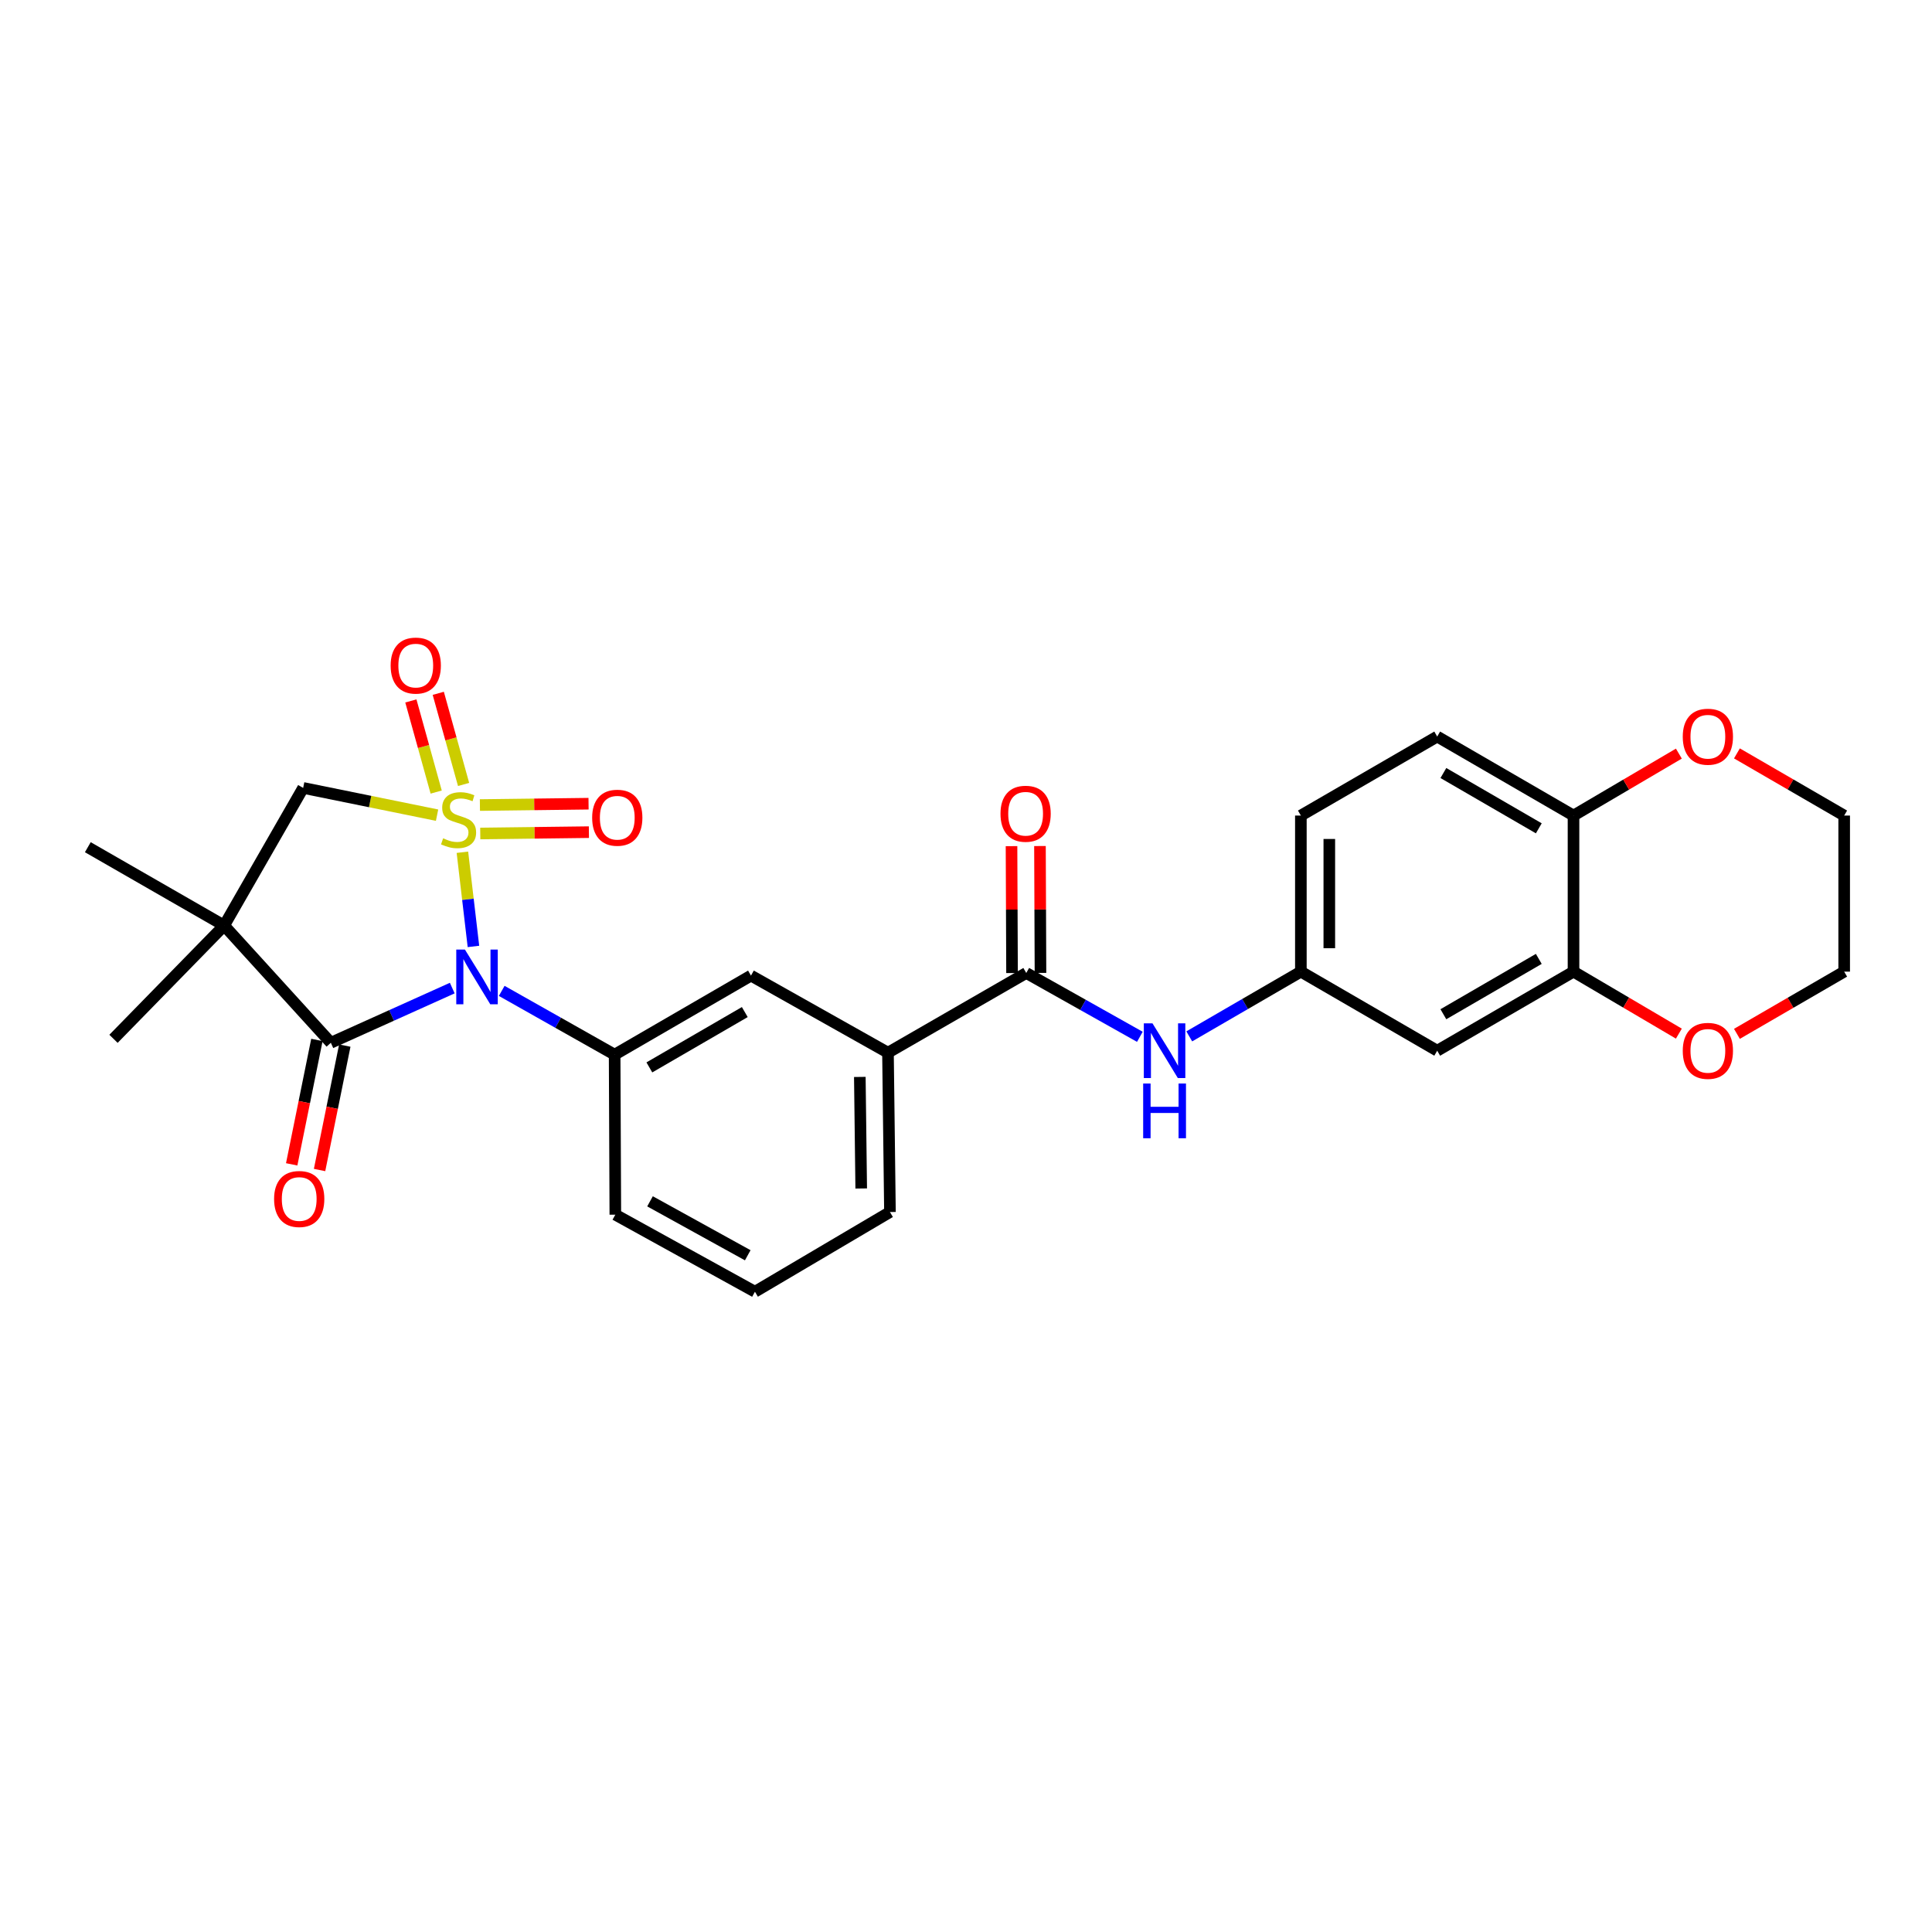<?xml version='1.0' encoding='iso-8859-1'?>
<svg version='1.1' baseProfile='full'
              xmlns='http://www.w3.org/2000/svg'
                      xmlns:rdkit='http://www.rdkit.org/xml'
                      xmlns:xlink='http://www.w3.org/1999/xlink'
                  xml:space='preserve'
width='1000px' height='1000px' viewBox='0 0 1000 1000'>
<!-- END OF HEADER -->
<rect style='opacity:1.0;fill:#FFFFFF;stroke:none' width='1000' height='1000' x='0' y='0'> </rect>
<path class='bond-0' d='M 239.341,441.124 L 242.197,465.499' style='fill:none;fill-rule:evenodd;stroke:#CCCC00;stroke-width:6px;stroke-linecap:butt;stroke-linejoin:miter;stroke-opacity:1' />
<path class='bond-0' d='M 242.197,465.499 L 245.053,489.874' style='fill:none;fill-rule:evenodd;stroke:#0000FF;stroke-width:6px;stroke-linecap:butt;stroke-linejoin:miter;stroke-opacity:1' />
<path class='bond-3' d='M 226.225,421.929 L 191.57,414.877' style='fill:none;fill-rule:evenodd;stroke:#CCCC00;stroke-width:6px;stroke-linecap:butt;stroke-linejoin:miter;stroke-opacity:1' />
<path class='bond-3' d='M 191.57,414.877 L 156.915,407.826' style='fill:none;fill-rule:evenodd;stroke:#000000;stroke-width:6px;stroke-linecap:butt;stroke-linejoin:miter;stroke-opacity:1' />
<path class='bond-6' d='M 239.953,406.034 L 233.401,382.448' style='fill:none;fill-rule:evenodd;stroke:#CCCC00;stroke-width:6px;stroke-linecap:butt;stroke-linejoin:miter;stroke-opacity:1' />
<path class='bond-6' d='M 233.401,382.448 L 226.849,358.862' style='fill:none;fill-rule:evenodd;stroke:#FF0000;stroke-width:6px;stroke-linecap:butt;stroke-linejoin:miter;stroke-opacity:1' />
<path class='bond-6' d='M 225.766,409.975 L 219.214,386.389' style='fill:none;fill-rule:evenodd;stroke:#CCCC00;stroke-width:6px;stroke-linecap:butt;stroke-linejoin:miter;stroke-opacity:1' />
<path class='bond-6' d='M 219.214,386.389 L 212.662,362.803' style='fill:none;fill-rule:evenodd;stroke:#FF0000;stroke-width:6px;stroke-linecap:butt;stroke-linejoin:miter;stroke-opacity:1' />
<path class='bond-7' d='M 248.582,431.417 L 276.7,431.067' style='fill:none;fill-rule:evenodd;stroke:#CCCC00;stroke-width:6px;stroke-linecap:butt;stroke-linejoin:miter;stroke-opacity:1' />
<path class='bond-7' d='M 276.7,431.067 L 304.817,430.717' style='fill:none;fill-rule:evenodd;stroke:#FF0000;stroke-width:6px;stroke-linecap:butt;stroke-linejoin:miter;stroke-opacity:1' />
<path class='bond-7' d='M 248.399,416.694 L 276.516,416.344' style='fill:none;fill-rule:evenodd;stroke:#CCCC00;stroke-width:6px;stroke-linecap:butt;stroke-linejoin:miter;stroke-opacity:1' />
<path class='bond-7' d='M 276.516,416.344 L 304.633,415.994' style='fill:none;fill-rule:evenodd;stroke:#FF0000;stroke-width:6px;stroke-linecap:butt;stroke-linejoin:miter;stroke-opacity:1' />
<path class='bond-1' d='M 234.089,511.43 L 202.667,525.583' style='fill:none;fill-rule:evenodd;stroke:#0000FF;stroke-width:6px;stroke-linecap:butt;stroke-linejoin:miter;stroke-opacity:1' />
<path class='bond-1' d='M 202.667,525.583 L 171.246,539.736' style='fill:none;fill-rule:evenodd;stroke:#000000;stroke-width:6px;stroke-linecap:butt;stroke-linejoin:miter;stroke-opacity:1' />
<path class='bond-4' d='M 259.688,512.879 L 288.911,529.383' style='fill:none;fill-rule:evenodd;stroke:#0000FF;stroke-width:6px;stroke-linecap:butt;stroke-linejoin:miter;stroke-opacity:1' />
<path class='bond-4' d='M 288.911,529.383 L 318.134,545.888' style='fill:none;fill-rule:evenodd;stroke:#000000;stroke-width:6px;stroke-linecap:butt;stroke-linejoin:miter;stroke-opacity:1' />
<path class='bond-14' d='M 164.031,538.273 L 157.503,570.472' style='fill:none;fill-rule:evenodd;stroke:#000000;stroke-width:6px;stroke-linecap:butt;stroke-linejoin:miter;stroke-opacity:1' />
<path class='bond-14' d='M 157.503,570.472 L 150.976,602.67' style='fill:none;fill-rule:evenodd;stroke:#FF0000;stroke-width:6px;stroke-linecap:butt;stroke-linejoin:miter;stroke-opacity:1' />
<path class='bond-14' d='M 178.462,541.199 L 171.934,573.397' style='fill:none;fill-rule:evenodd;stroke:#000000;stroke-width:6px;stroke-linecap:butt;stroke-linejoin:miter;stroke-opacity:1' />
<path class='bond-14' d='M 171.934,573.397 L 165.406,605.596' style='fill:none;fill-rule:evenodd;stroke:#FF0000;stroke-width:6px;stroke-linecap:butt;stroke-linejoin:miter;stroke-opacity:1' />
<path class='bond-28' d='M 171.246,539.736 L 116.023,479.065' style='fill:none;fill-rule:evenodd;stroke:#000000;stroke-width:6px;stroke-linecap:butt;stroke-linejoin:miter;stroke-opacity:1' />
<path class='bond-2' d='M 116.023,479.065 L 156.915,407.826' style='fill:none;fill-rule:evenodd;stroke:#000000;stroke-width:6px;stroke-linecap:butt;stroke-linejoin:miter;stroke-opacity:1' />
<path class='bond-20' d='M 116.023,479.065 L 58.747,537.691' style='fill:none;fill-rule:evenodd;stroke:#000000;stroke-width:6px;stroke-linecap:butt;stroke-linejoin:miter;stroke-opacity:1' />
<path class='bond-21' d='M 116.023,479.065 L 45.455,438.509' style='fill:none;fill-rule:evenodd;stroke:#000000;stroke-width:6px;stroke-linecap:butt;stroke-linejoin:miter;stroke-opacity:1' />
<path class='bond-9' d='M 318.134,545.888 L 388.703,504.971' style='fill:none;fill-rule:evenodd;stroke:#000000;stroke-width:6px;stroke-linecap:butt;stroke-linejoin:miter;stroke-opacity:1' />
<path class='bond-9' d='M 336.105,552.488 L 385.503,523.846' style='fill:none;fill-rule:evenodd;stroke:#000000;stroke-width:6px;stroke-linecap:butt;stroke-linejoin:miter;stroke-opacity:1' />
<path class='bond-23' d='M 318.134,545.888 L 318.494,628.71' style='fill:none;fill-rule:evenodd;stroke:#000000;stroke-width:6px;stroke-linecap:butt;stroke-linejoin:miter;stroke-opacity:1' />
<path class='bond-5' d='M 531.19,503.613 L 459.615,544.865' style='fill:none;fill-rule:evenodd;stroke:#000000;stroke-width:6px;stroke-linecap:butt;stroke-linejoin:miter;stroke-opacity:1' />
<path class='bond-8' d='M 531.19,503.613 L 560.589,520.134' style='fill:none;fill-rule:evenodd;stroke:#000000;stroke-width:6px;stroke-linecap:butt;stroke-linejoin:miter;stroke-opacity:1' />
<path class='bond-8' d='M 560.589,520.134 L 589.989,536.654' style='fill:none;fill-rule:evenodd;stroke:#0000FF;stroke-width:6px;stroke-linecap:butt;stroke-linejoin:miter;stroke-opacity:1' />
<path class='bond-17' d='M 538.552,503.583 L 538.419,470.743' style='fill:none;fill-rule:evenodd;stroke:#000000;stroke-width:6px;stroke-linecap:butt;stroke-linejoin:miter;stroke-opacity:1' />
<path class='bond-17' d='M 538.419,470.743 L 538.285,437.903' style='fill:none;fill-rule:evenodd;stroke:#FF0000;stroke-width:6px;stroke-linecap:butt;stroke-linejoin:miter;stroke-opacity:1' />
<path class='bond-17' d='M 523.828,503.643 L 523.695,470.803' style='fill:none;fill-rule:evenodd;stroke:#000000;stroke-width:6px;stroke-linecap:butt;stroke-linejoin:miter;stroke-opacity:1' />
<path class='bond-17' d='M 523.695,470.803 L 523.561,437.963' style='fill:none;fill-rule:evenodd;stroke:#FF0000;stroke-width:6px;stroke-linecap:butt;stroke-linejoin:miter;stroke-opacity:1' />
<path class='bond-15' d='M 615.56,536.429 L 644.443,519.674' style='fill:none;fill-rule:evenodd;stroke:#0000FF;stroke-width:6px;stroke-linecap:butt;stroke-linejoin:miter;stroke-opacity:1' />
<path class='bond-15' d='M 644.443,519.674 L 673.326,502.918' style='fill:none;fill-rule:evenodd;stroke:#000000;stroke-width:6px;stroke-linecap:butt;stroke-linejoin:miter;stroke-opacity:1' />
<path class='bond-11' d='M 388.703,504.971 L 459.615,544.865' style='fill:none;fill-rule:evenodd;stroke:#000000;stroke-width:6px;stroke-linecap:butt;stroke-linejoin:miter;stroke-opacity:1' />
<path class='bond-10' d='M 814.447,502.918 L 743.894,543.843' style='fill:none;fill-rule:evenodd;stroke:#000000;stroke-width:6px;stroke-linecap:butt;stroke-linejoin:miter;stroke-opacity:1' />
<path class='bond-10' d='M 796.476,496.32 L 747.089,524.967' style='fill:none;fill-rule:evenodd;stroke:#000000;stroke-width:6px;stroke-linecap:butt;stroke-linejoin:miter;stroke-opacity:1' />
<path class='bond-16' d='M 814.447,502.918 L 841.711,518.962' style='fill:none;fill-rule:evenodd;stroke:#000000;stroke-width:6px;stroke-linecap:butt;stroke-linejoin:miter;stroke-opacity:1' />
<path class='bond-16' d='M 841.711,518.962 L 868.976,535.006' style='fill:none;fill-rule:evenodd;stroke:#FF0000;stroke-width:6px;stroke-linecap:butt;stroke-linejoin:miter;stroke-opacity:1' />
<path class='bond-30' d='M 814.447,502.918 L 814.447,422.133' style='fill:none;fill-rule:evenodd;stroke:#000000;stroke-width:6px;stroke-linecap:butt;stroke-linejoin:miter;stroke-opacity:1' />
<path class='bond-29' d='M 459.615,544.865 L 460.638,627.344' style='fill:none;fill-rule:evenodd;stroke:#000000;stroke-width:6px;stroke-linecap:butt;stroke-linejoin:miter;stroke-opacity:1' />
<path class='bond-29' d='M 445.046,557.419 L 445.762,615.155' style='fill:none;fill-rule:evenodd;stroke:#000000;stroke-width:6px;stroke-linecap:butt;stroke-linejoin:miter;stroke-opacity:1' />
<path class='bond-12' d='M 743.894,543.843 L 673.326,502.918' style='fill:none;fill-rule:evenodd;stroke:#000000;stroke-width:6px;stroke-linecap:butt;stroke-linejoin:miter;stroke-opacity:1' />
<path class='bond-13' d='M 814.447,422.133 L 743.894,381.241' style='fill:none;fill-rule:evenodd;stroke:#000000;stroke-width:6px;stroke-linecap:butt;stroke-linejoin:miter;stroke-opacity:1' />
<path class='bond-13' d='M 796.481,428.738 L 747.094,400.113' style='fill:none;fill-rule:evenodd;stroke:#000000;stroke-width:6px;stroke-linecap:butt;stroke-linejoin:miter;stroke-opacity:1' />
<path class='bond-18' d='M 814.447,422.133 L 841.711,406.101' style='fill:none;fill-rule:evenodd;stroke:#000000;stroke-width:6px;stroke-linecap:butt;stroke-linejoin:miter;stroke-opacity:1' />
<path class='bond-18' d='M 841.711,406.101 L 868.976,390.07' style='fill:none;fill-rule:evenodd;stroke:#FF0000;stroke-width:6px;stroke-linecap:butt;stroke-linejoin:miter;stroke-opacity:1' />
<path class='bond-22' d='M 673.326,502.918 L 673.326,422.133' style='fill:none;fill-rule:evenodd;stroke:#000000;stroke-width:6px;stroke-linecap:butt;stroke-linejoin:miter;stroke-opacity:1' />
<path class='bond-22' d='M 688.05,490.8 L 688.05,434.25' style='fill:none;fill-rule:evenodd;stroke:#000000;stroke-width:6px;stroke-linecap:butt;stroke-linejoin:miter;stroke-opacity:1' />
<path class='bond-26' d='M 899.032,535.119 L 926.789,519.019' style='fill:none;fill-rule:evenodd;stroke:#FF0000;stroke-width:6px;stroke-linecap:butt;stroke-linejoin:miter;stroke-opacity:1' />
<path class='bond-26' d='M 926.789,519.019 L 954.545,502.918' style='fill:none;fill-rule:evenodd;stroke:#000000;stroke-width:6px;stroke-linecap:butt;stroke-linejoin:miter;stroke-opacity:1' />
<path class='bond-27' d='M 899.032,389.957 L 926.789,406.045' style='fill:none;fill-rule:evenodd;stroke:#FF0000;stroke-width:6px;stroke-linecap:butt;stroke-linejoin:miter;stroke-opacity:1' />
<path class='bond-27' d='M 926.789,406.045 L 954.545,422.133' style='fill:none;fill-rule:evenodd;stroke:#000000;stroke-width:6px;stroke-linecap:butt;stroke-linejoin:miter;stroke-opacity:1' />
<path class='bond-19' d='M 743.894,381.241 L 673.326,422.133' style='fill:none;fill-rule:evenodd;stroke:#000000;stroke-width:6px;stroke-linecap:butt;stroke-linejoin:miter;stroke-opacity:1' />
<path class='bond-25' d='M 318.494,628.71 L 390.756,668.596' style='fill:none;fill-rule:evenodd;stroke:#000000;stroke-width:6px;stroke-linecap:butt;stroke-linejoin:miter;stroke-opacity:1' />
<path class='bond-25' d='M 336.449,621.802 L 387.032,649.722' style='fill:none;fill-rule:evenodd;stroke:#000000;stroke-width:6px;stroke-linecap:butt;stroke-linejoin:miter;stroke-opacity:1' />
<path class='bond-24' d='M 460.638,627.344 L 390.756,668.596' style='fill:none;fill-rule:evenodd;stroke:#000000;stroke-width:6px;stroke-linecap:butt;stroke-linejoin:miter;stroke-opacity:1' />
<path class='bond-31' d='M 954.545,502.918 L 954.545,422.133' style='fill:none;fill-rule:evenodd;stroke:#000000;stroke-width:6px;stroke-linecap:butt;stroke-linejoin:miter;stroke-opacity:1' />
<path  class='atom-0' d='M 229.357 433.914
Q 229.677 434.034, 230.997 434.594
Q 232.317 435.154, 233.757 435.514
Q 235.237 435.834, 236.677 435.834
Q 239.357 435.834, 240.917 434.554
Q 242.477 433.234, 242.477 430.954
Q 242.477 429.394, 241.677 428.434
Q 240.917 427.474, 239.717 426.954
Q 238.517 426.434, 236.517 425.834
Q 233.997 425.074, 232.477 424.354
Q 230.997 423.634, 229.917 422.114
Q 228.877 420.594, 228.877 418.034
Q 228.877 414.474, 231.277 412.274
Q 233.717 410.074, 238.517 410.074
Q 241.797 410.074, 245.517 411.634
L 244.597 414.714
Q 241.197 413.314, 238.637 413.314
Q 235.877 413.314, 234.357 414.474
Q 232.837 415.594, 232.877 417.554
Q 232.877 419.074, 233.637 419.994
Q 234.437 420.914, 235.557 421.434
Q 236.717 421.954, 238.637 422.554
Q 241.197 423.354, 242.717 424.154
Q 244.237 424.954, 245.317 426.594
Q 246.437 428.194, 246.437 430.954
Q 246.437 434.874, 243.797 436.994
Q 241.197 439.074, 236.837 439.074
Q 234.317 439.074, 232.397 438.514
Q 230.517 437.994, 228.277 437.074
L 229.357 433.914
' fill='#CCCC00'/>
<path  class='atom-1' d='M 240.643 491.498
L 249.923 506.498
Q 250.843 507.978, 252.323 510.658
Q 253.803 513.338, 253.883 513.498
L 253.883 491.498
L 257.643 491.498
L 257.643 519.818
L 253.763 519.818
L 243.803 503.418
Q 242.643 501.498, 241.403 499.298
Q 240.203 497.098, 239.843 496.418
L 239.843 519.818
L 236.163 519.818
L 236.163 491.498
L 240.643 491.498
' fill='#0000FF'/>
<path  class='atom-7' d='M 202.197 344.503
Q 202.197 337.703, 205.557 333.903
Q 208.917 330.103, 215.197 330.103
Q 221.477 330.103, 224.837 333.903
Q 228.197 337.703, 228.197 344.503
Q 228.197 351.383, 224.797 355.303
Q 221.397 359.183, 215.197 359.183
Q 208.957 359.183, 205.557 355.303
Q 202.197 351.423, 202.197 344.503
M 215.197 355.983
Q 219.517 355.983, 221.837 353.103
Q 224.197 350.183, 224.197 344.503
Q 224.197 338.943, 221.837 336.143
Q 219.517 333.303, 215.197 333.303
Q 210.877 333.303, 208.517 336.103
Q 206.197 338.903, 206.197 344.503
Q 206.197 350.223, 208.517 353.103
Q 210.877 355.983, 215.197 355.983
' fill='#FF0000'/>
<path  class='atom-8' d='M 306.5 423.251
Q 306.5 416.451, 309.86 412.651
Q 313.22 408.851, 319.5 408.851
Q 325.78 408.851, 329.14 412.651
Q 332.5 416.451, 332.5 423.251
Q 332.5 430.131, 329.1 434.051
Q 325.7 437.931, 319.5 437.931
Q 313.26 437.931, 309.86 434.051
Q 306.5 430.171, 306.5 423.251
M 319.5 434.731
Q 323.82 434.731, 326.14 431.851
Q 328.5 428.931, 328.5 423.251
Q 328.5 417.691, 326.14 414.891
Q 323.82 412.051, 319.5 412.051
Q 315.18 412.051, 312.82 414.851
Q 310.5 417.651, 310.5 423.251
Q 310.5 428.971, 312.82 431.851
Q 315.18 434.731, 319.5 434.731
' fill='#FF0000'/>
<path  class='atom-9' d='M 596.522 529.683
L 605.802 544.683
Q 606.722 546.163, 608.202 548.843
Q 609.682 551.523, 609.762 551.683
L 609.762 529.683
L 613.522 529.683
L 613.522 558.003
L 609.642 558.003
L 599.682 541.603
Q 598.522 539.683, 597.282 537.483
Q 596.082 535.283, 595.722 534.603
L 595.722 558.003
L 592.042 558.003
L 592.042 529.683
L 596.522 529.683
' fill='#0000FF'/>
<path  class='atom-9' d='M 591.702 560.835
L 595.542 560.835
L 595.542 572.875
L 610.022 572.875
L 610.022 560.835
L 613.862 560.835
L 613.862 589.155
L 610.022 589.155
L 610.022 576.075
L 595.542 576.075
L 595.542 589.155
L 591.702 589.155
L 591.702 560.835
' fill='#0000FF'/>
<path  class='atom-15' d='M 141.87 620.594
Q 141.87 613.794, 145.23 609.994
Q 148.59 606.194, 154.87 606.194
Q 161.15 606.194, 164.51 609.994
Q 167.87 613.794, 167.87 620.594
Q 167.87 627.474, 164.47 631.394
Q 161.07 635.274, 154.87 635.274
Q 148.63 635.274, 145.23 631.394
Q 141.87 627.514, 141.87 620.594
M 154.87 632.074
Q 159.19 632.074, 161.51 629.194
Q 163.87 626.274, 163.87 620.594
Q 163.87 615.034, 161.51 612.234
Q 159.19 609.394, 154.87 609.394
Q 150.55 609.394, 148.19 612.194
Q 145.87 614.994, 145.87 620.594
Q 145.87 626.314, 148.19 629.194
Q 150.55 632.074, 154.87 632.074
' fill='#FF0000'/>
<path  class='atom-17' d='M 870.993 543.923
Q 870.993 537.123, 874.353 533.323
Q 877.713 529.523, 883.993 529.523
Q 890.273 529.523, 893.633 533.323
Q 896.993 537.123, 896.993 543.923
Q 896.993 550.803, 893.593 554.723
Q 890.193 558.603, 883.993 558.603
Q 877.753 558.603, 874.353 554.723
Q 870.993 550.843, 870.993 543.923
M 883.993 555.403
Q 888.313 555.403, 890.633 552.523
Q 892.993 549.603, 892.993 543.923
Q 892.993 538.363, 890.633 535.563
Q 888.313 532.723, 883.993 532.723
Q 879.673 532.723, 877.313 535.523
Q 874.993 538.323, 874.993 543.923
Q 874.993 549.643, 877.313 552.523
Q 879.673 555.403, 883.993 555.403
' fill='#FF0000'/>
<path  class='atom-18' d='M 517.855 421.19
Q 517.855 414.39, 521.215 410.59
Q 524.575 406.79, 530.855 406.79
Q 537.135 406.79, 540.495 410.59
Q 543.855 414.39, 543.855 421.19
Q 543.855 428.07, 540.455 431.99
Q 537.055 435.87, 530.855 435.87
Q 524.615 435.87, 521.215 431.99
Q 517.855 428.11, 517.855 421.19
M 530.855 432.67
Q 535.175 432.67, 537.495 429.79
Q 539.855 426.87, 539.855 421.19
Q 539.855 415.63, 537.495 412.83
Q 535.175 409.99, 530.855 409.99
Q 526.535 409.99, 524.175 412.79
Q 521.855 415.59, 521.855 421.19
Q 521.855 426.91, 524.175 429.79
Q 526.535 432.67, 530.855 432.67
' fill='#FF0000'/>
<path  class='atom-19' d='M 870.993 381.321
Q 870.993 374.521, 874.353 370.721
Q 877.713 366.921, 883.993 366.921
Q 890.273 366.921, 893.633 370.721
Q 896.993 374.521, 896.993 381.321
Q 896.993 388.201, 893.593 392.121
Q 890.193 396.001, 883.993 396.001
Q 877.753 396.001, 874.353 392.121
Q 870.993 388.241, 870.993 381.321
M 883.993 392.801
Q 888.313 392.801, 890.633 389.921
Q 892.993 387.001, 892.993 381.321
Q 892.993 375.761, 890.633 372.961
Q 888.313 370.121, 883.993 370.121
Q 879.673 370.121, 877.313 372.921
Q 874.993 375.721, 874.993 381.321
Q 874.993 387.041, 877.313 389.921
Q 879.673 392.801, 883.993 392.801
' fill='#FF0000'/>
</svg>
